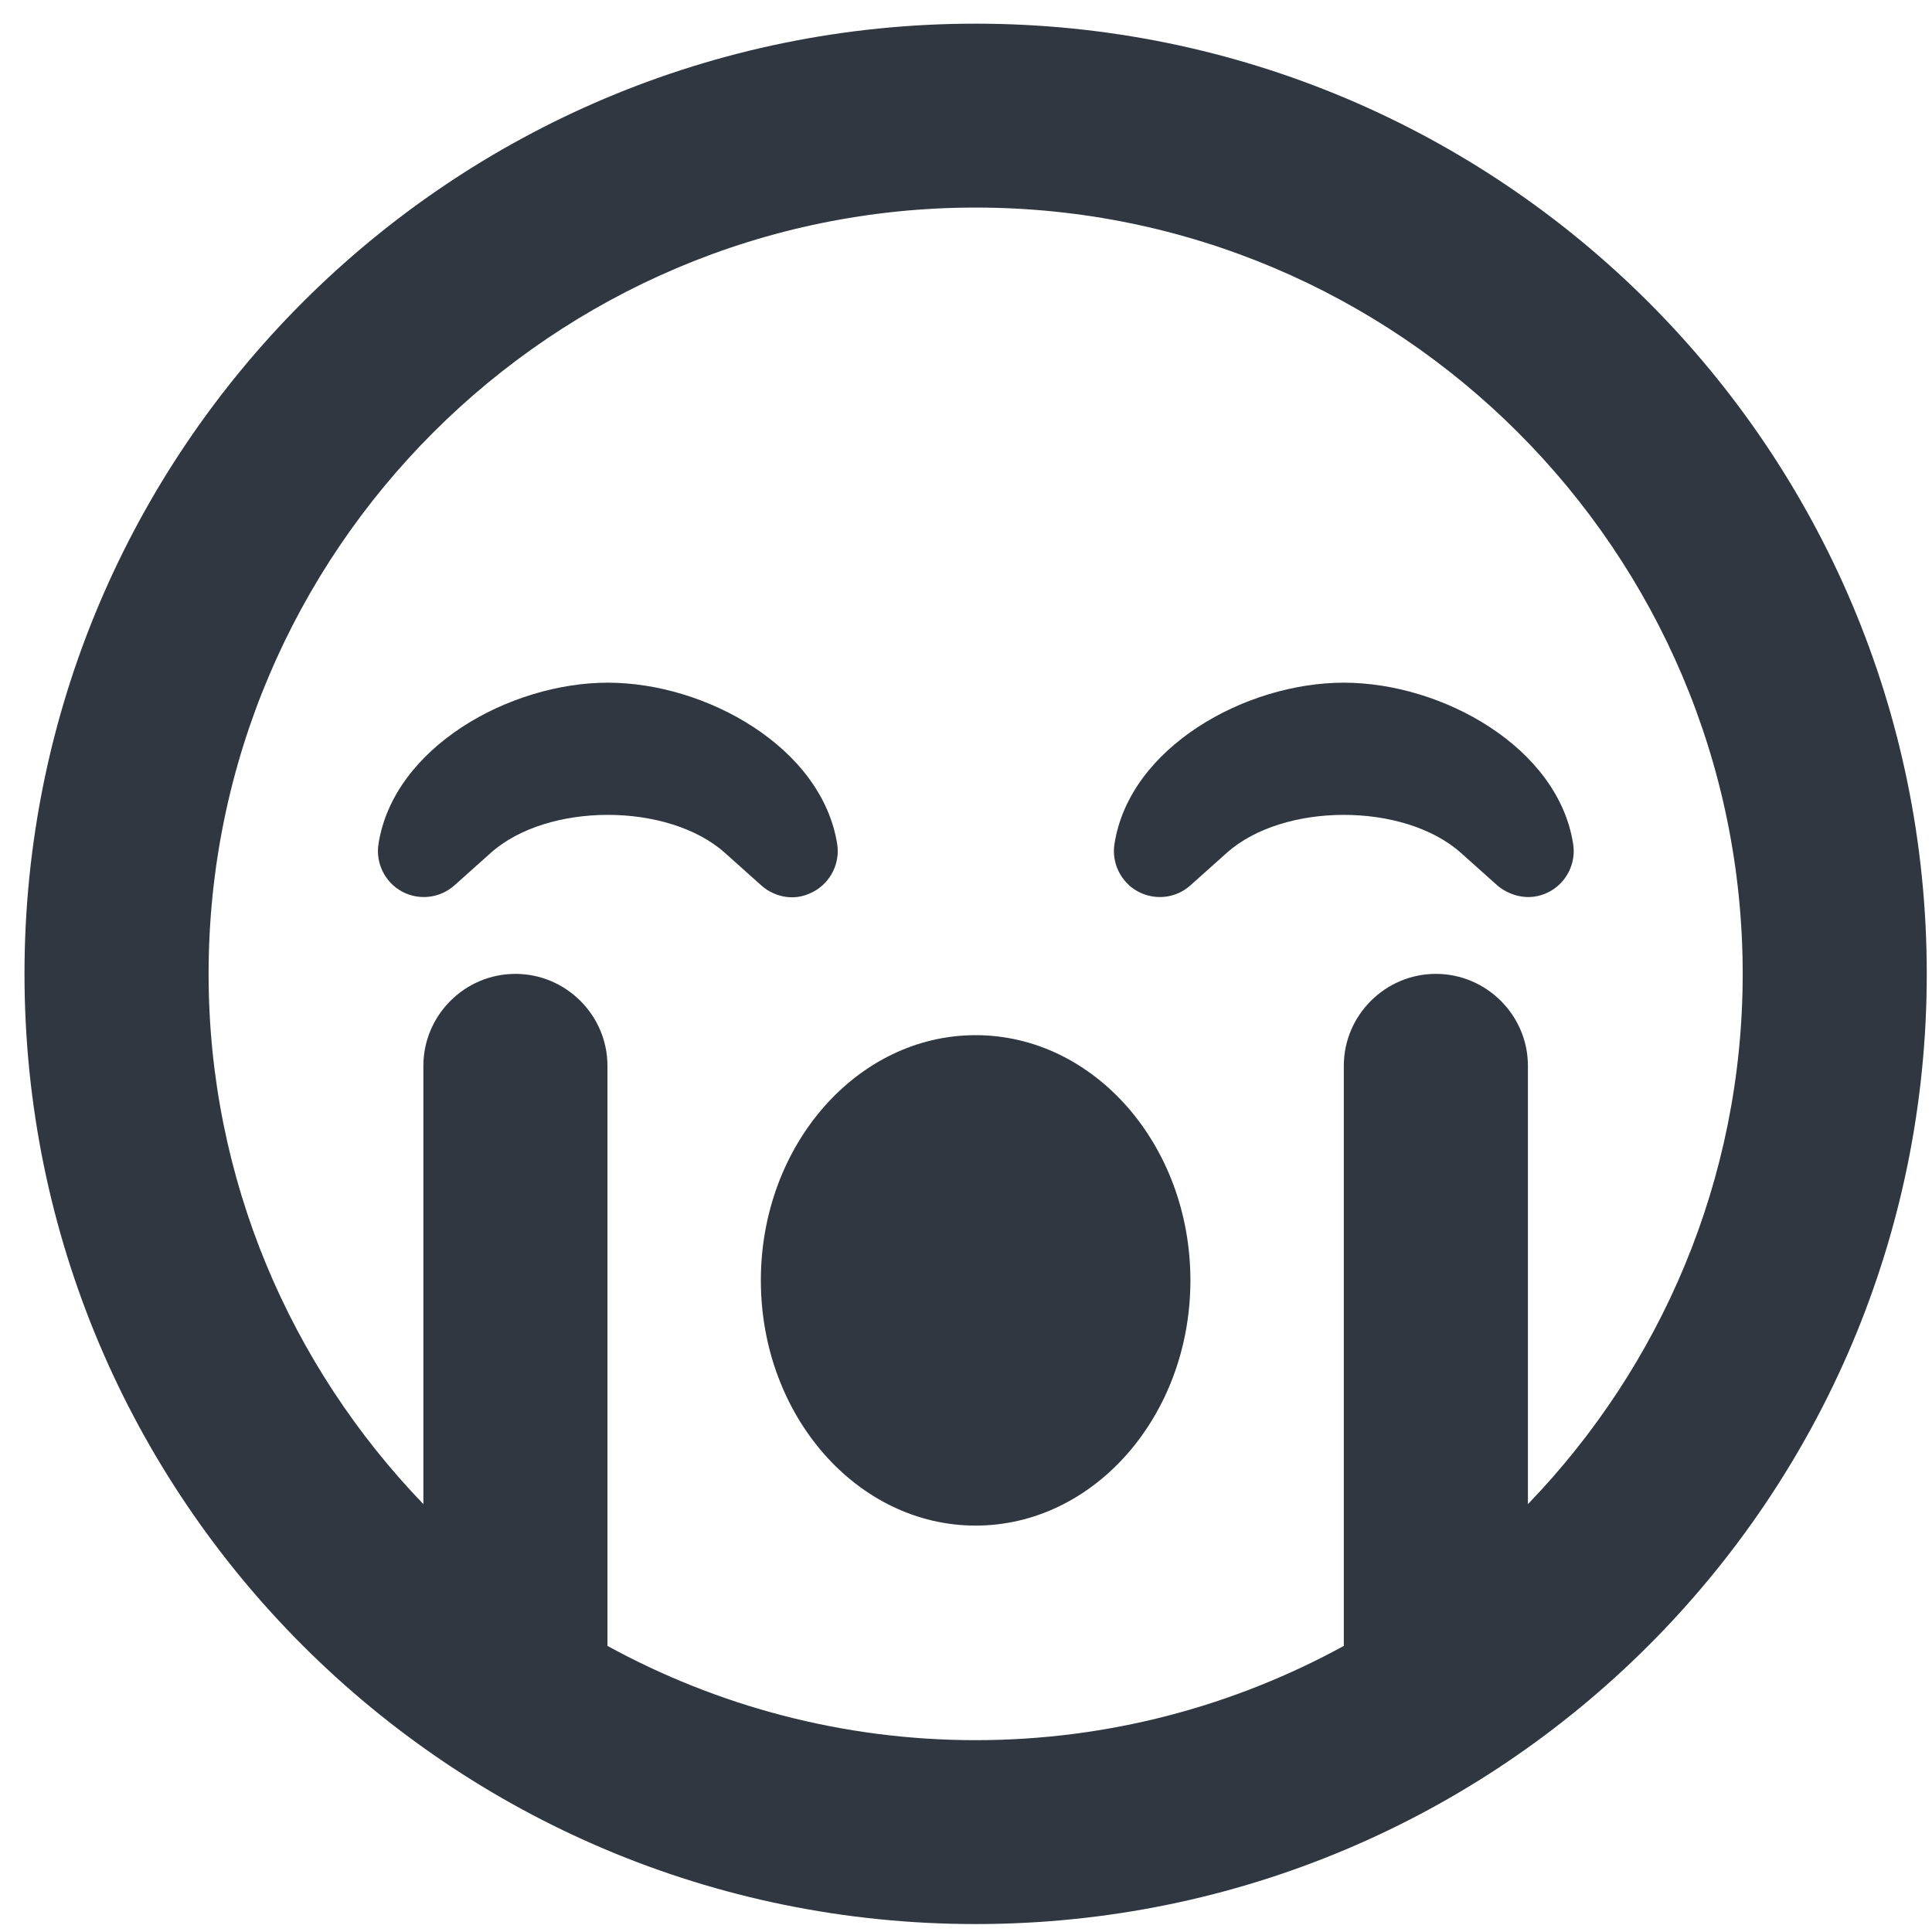 <?xml version="1.0" encoding="UTF-8"?> <svg xmlns="http://www.w3.org/2000/svg" width="65" height="65" viewBox="0 0 65 65" fill="none"> <path d="M32.824 0.796C15.147 0.796 0.824 15.104 0.824 32.765C0.824 50.425 15.147 64.733 32.824 64.733C50.502 64.733 64.824 50.425 64.824 32.765C64.824 15.104 50.502 0.796 32.824 0.796ZM51.405 50.605V35.858C51.405 34.157 50.011 32.765 48.308 32.765C46.605 32.765 45.211 34.157 45.211 35.858V55.375C41.534 57.386 37.315 58.546 32.824 58.546C28.334 58.546 24.114 57.386 20.437 55.375V35.858C20.437 34.157 19.044 32.765 17.34 32.765C15.637 32.765 14.244 34.157 14.244 35.858V50.605C9.779 45.965 7.018 39.687 7.018 32.765C7.018 18.546 18.592 6.983 32.824 6.983C47.056 6.983 58.631 18.546 58.631 32.765C58.631 39.687 55.869 45.977 51.405 50.605ZM27.379 29.993C27.947 29.684 28.269 29.039 28.166 28.395C27.65 25.146 23.753 22.968 20.45 22.968C17.147 22.968 13.237 25.146 12.734 28.395C12.631 29.039 12.953 29.684 13.521 29.993C14.089 30.302 14.798 30.225 15.289 29.787L16.515 28.691C18.424 26.99 22.476 26.99 24.386 28.691L25.611 29.787C25.934 30.083 26.631 30.406 27.379 29.993ZM45.211 22.968C41.895 22.968 37.998 25.146 37.495 28.395C37.392 29.039 37.715 29.684 38.282 29.993C38.863 30.302 39.56 30.225 40.05 29.787L41.276 28.691C43.185 26.99 47.237 26.99 49.147 28.691L50.373 29.787C50.695 30.07 51.405 30.393 52.14 29.993C52.708 29.684 53.031 29.039 52.927 28.395C52.424 25.146 48.527 22.968 45.211 22.968ZM32.824 34.827C28.837 34.827 25.598 38.527 25.598 43.077C25.598 47.627 28.837 51.327 32.824 51.327C36.811 51.327 40.05 47.627 40.05 43.077C40.05 38.527 36.811 34.827 32.824 34.827Z" fill="#303740"></path> </svg> 